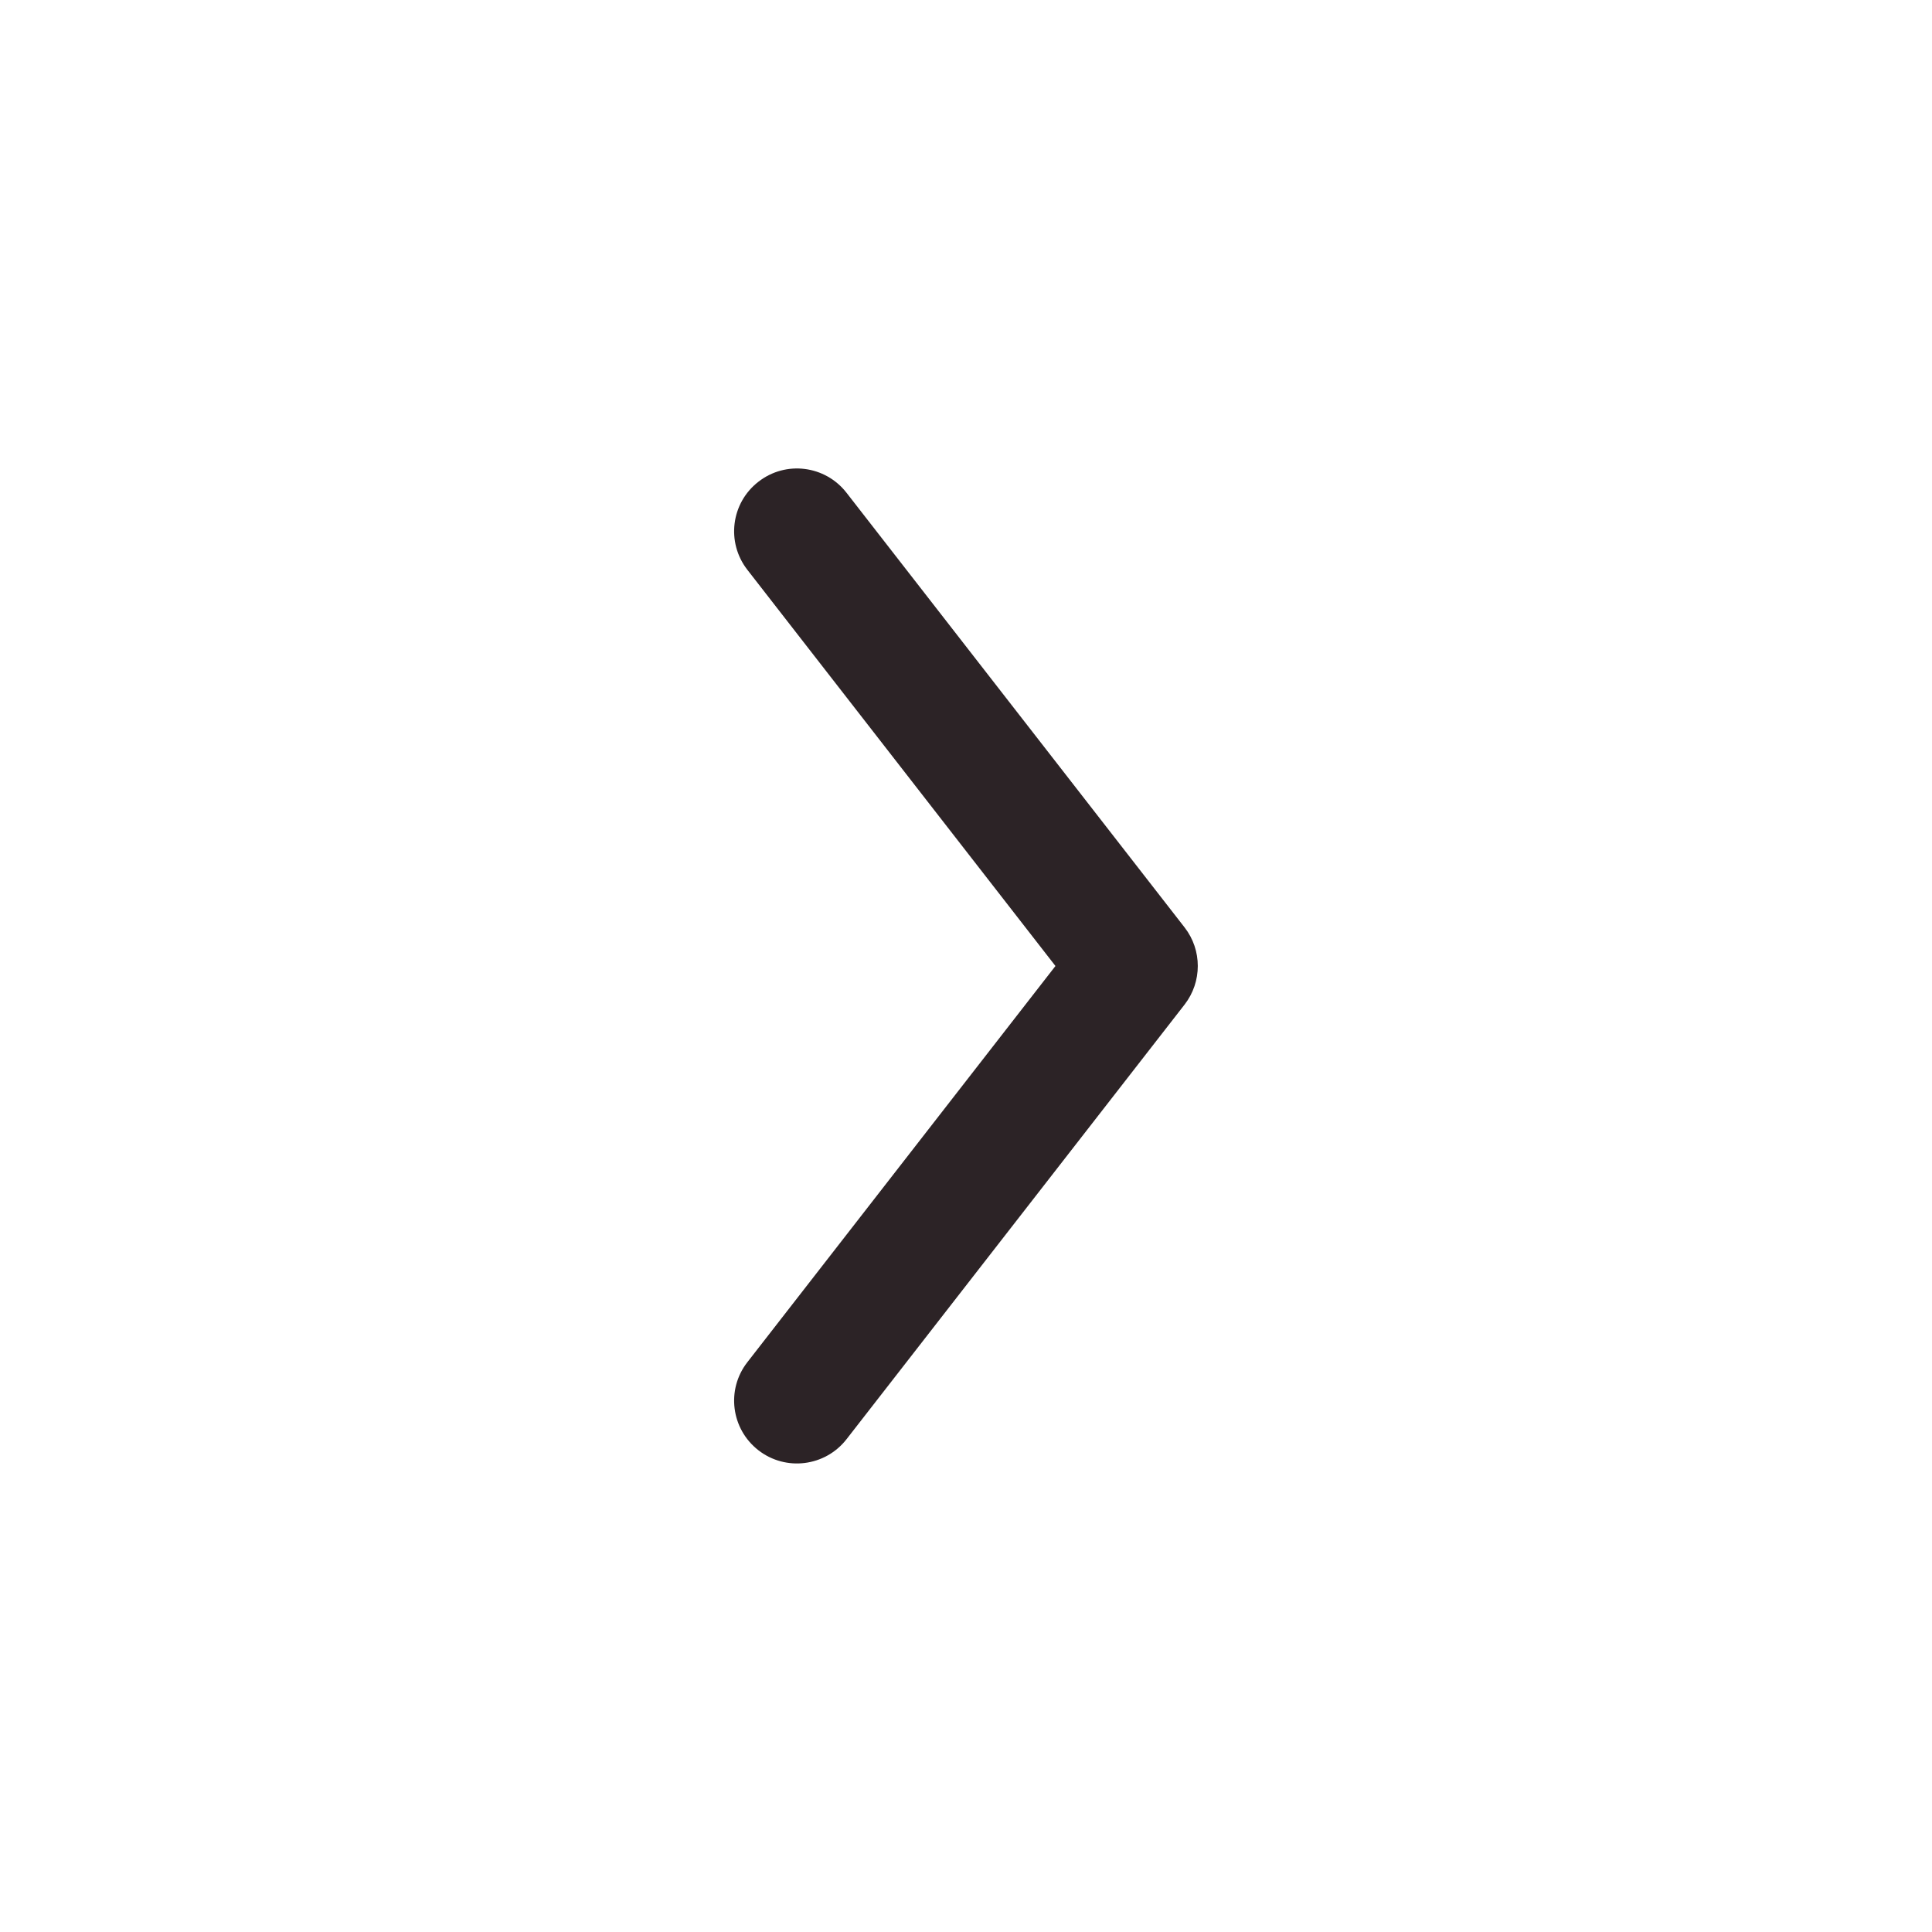 <svg width="20" height="20" viewBox="0 0 20 20" fill="none" xmlns="http://www.w3.org/2000/svg">
<path fill-rule="evenodd" clip-rule="evenodd" d="M7.851 4.987C8.134 4.766 8.542 4.817 8.763 5.101L12.263 9.601C12.445 9.835 12.445 10.164 12.263 10.399L8.763 14.899C8.542 15.182 8.134 15.233 7.851 15.013C7.567 14.792 7.516 14.384 7.737 14.101L10.926 10L7.737 5.899C7.516 5.615 7.567 5.207 7.851 4.987Z" fill="#2C2326"/>
</svg>
